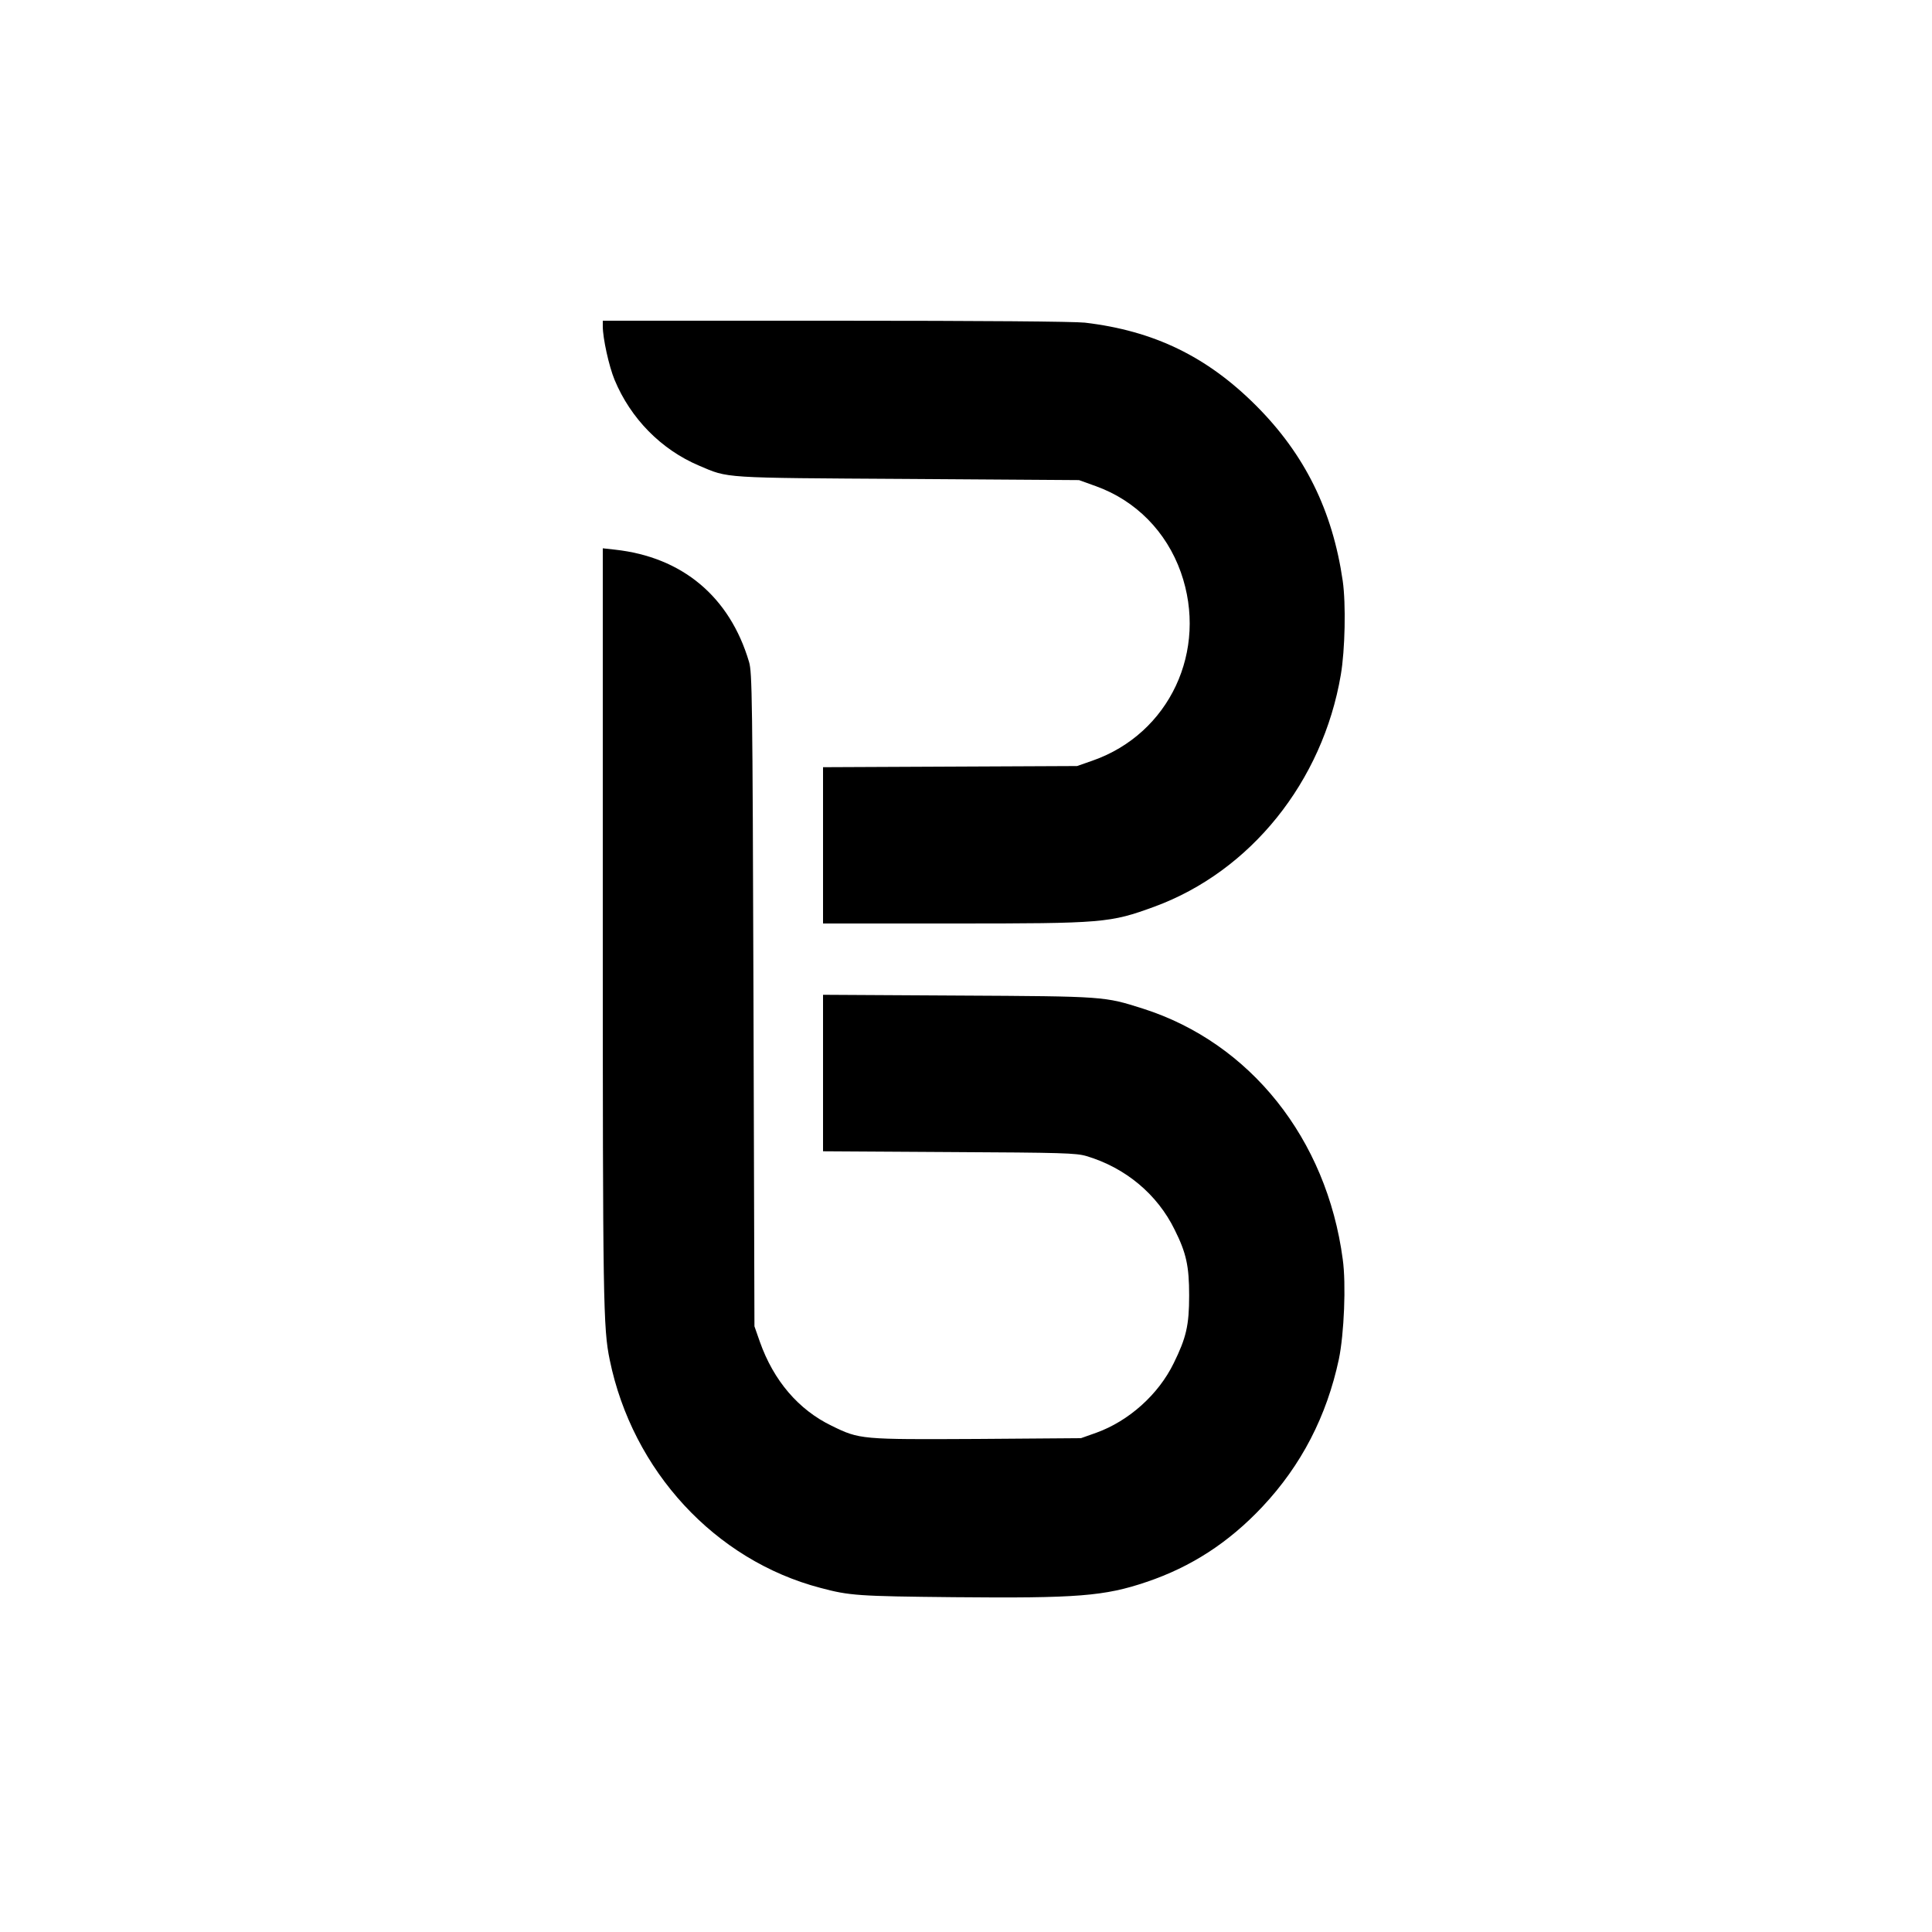 <?xml version="1.0" standalone="no"?>
<!DOCTYPE svg PUBLIC "-//W3C//DTD SVG 20010904//EN"
 "http://www.w3.org/TR/2001/REC-SVG-20010904/DTD/svg10.dtd">
<svg version="1.0" xmlns="http://www.w3.org/2000/svg"
 width="1000pt" height="1000pt" viewBox="0 0 1000 1000"
 preserveAspectRatio="xMidYMid meet">
<g transform="translate(0,1000) scale(0.1,-0.1)"
fill="#000000" stroke="none">
<path d="M3120 8311 c0 -62 32 -207 61 -277 83 -200 241 -361 437 -444 155
-66 109 -63 1082 -69 l885 -6 86 -31 c207 -74 366 -235 441 -446 143 -405 -59
-836 -457 -975 l-80 -28 -657 -3 -658 -3 0 -404 0 -405 673 0 c780 0 812 3
1042 87 498 183 871 647 965 1200 22 129 27 366 10 486 -53 365 -197 656 -449
908 -254 254 -529 387 -886 429 -57 6 -525 10 -1292 10 l-1203 0 0 -29z"/>
<path d="M3120 5213 c0 -1954 2 -2088 36 -2252 118 -574 545 -1037 1091 -1180
150 -40 193 -43 691 -48 638 -6 779 5 997 79 231 78 425 204 599 389 202 215
333 469 396 764 27 131 38 389 20 517 -83 624 -479 1120 -1033 1297 -202 64
-194 64 -959 68 l-698 4 0 -405 0 -405 653 -4 c587 -3 658 -5 711 -21 201 -60
366 -197 456 -381 60 -120 75 -188 75 -340 0 -155 -15 -219 -80 -351 -79 -162
-232 -299 -401 -360 l-79 -28 -536 -4 c-603 -3 -609 -3 -754 68 -172 83 -301
234 -372 435 l-28 80 -5 1690 c-5 1578 -7 1694 -23 1749 -100 338 -346 543
-694 581 l-63 7 0 -1949z"/>
</g>
</svg>
